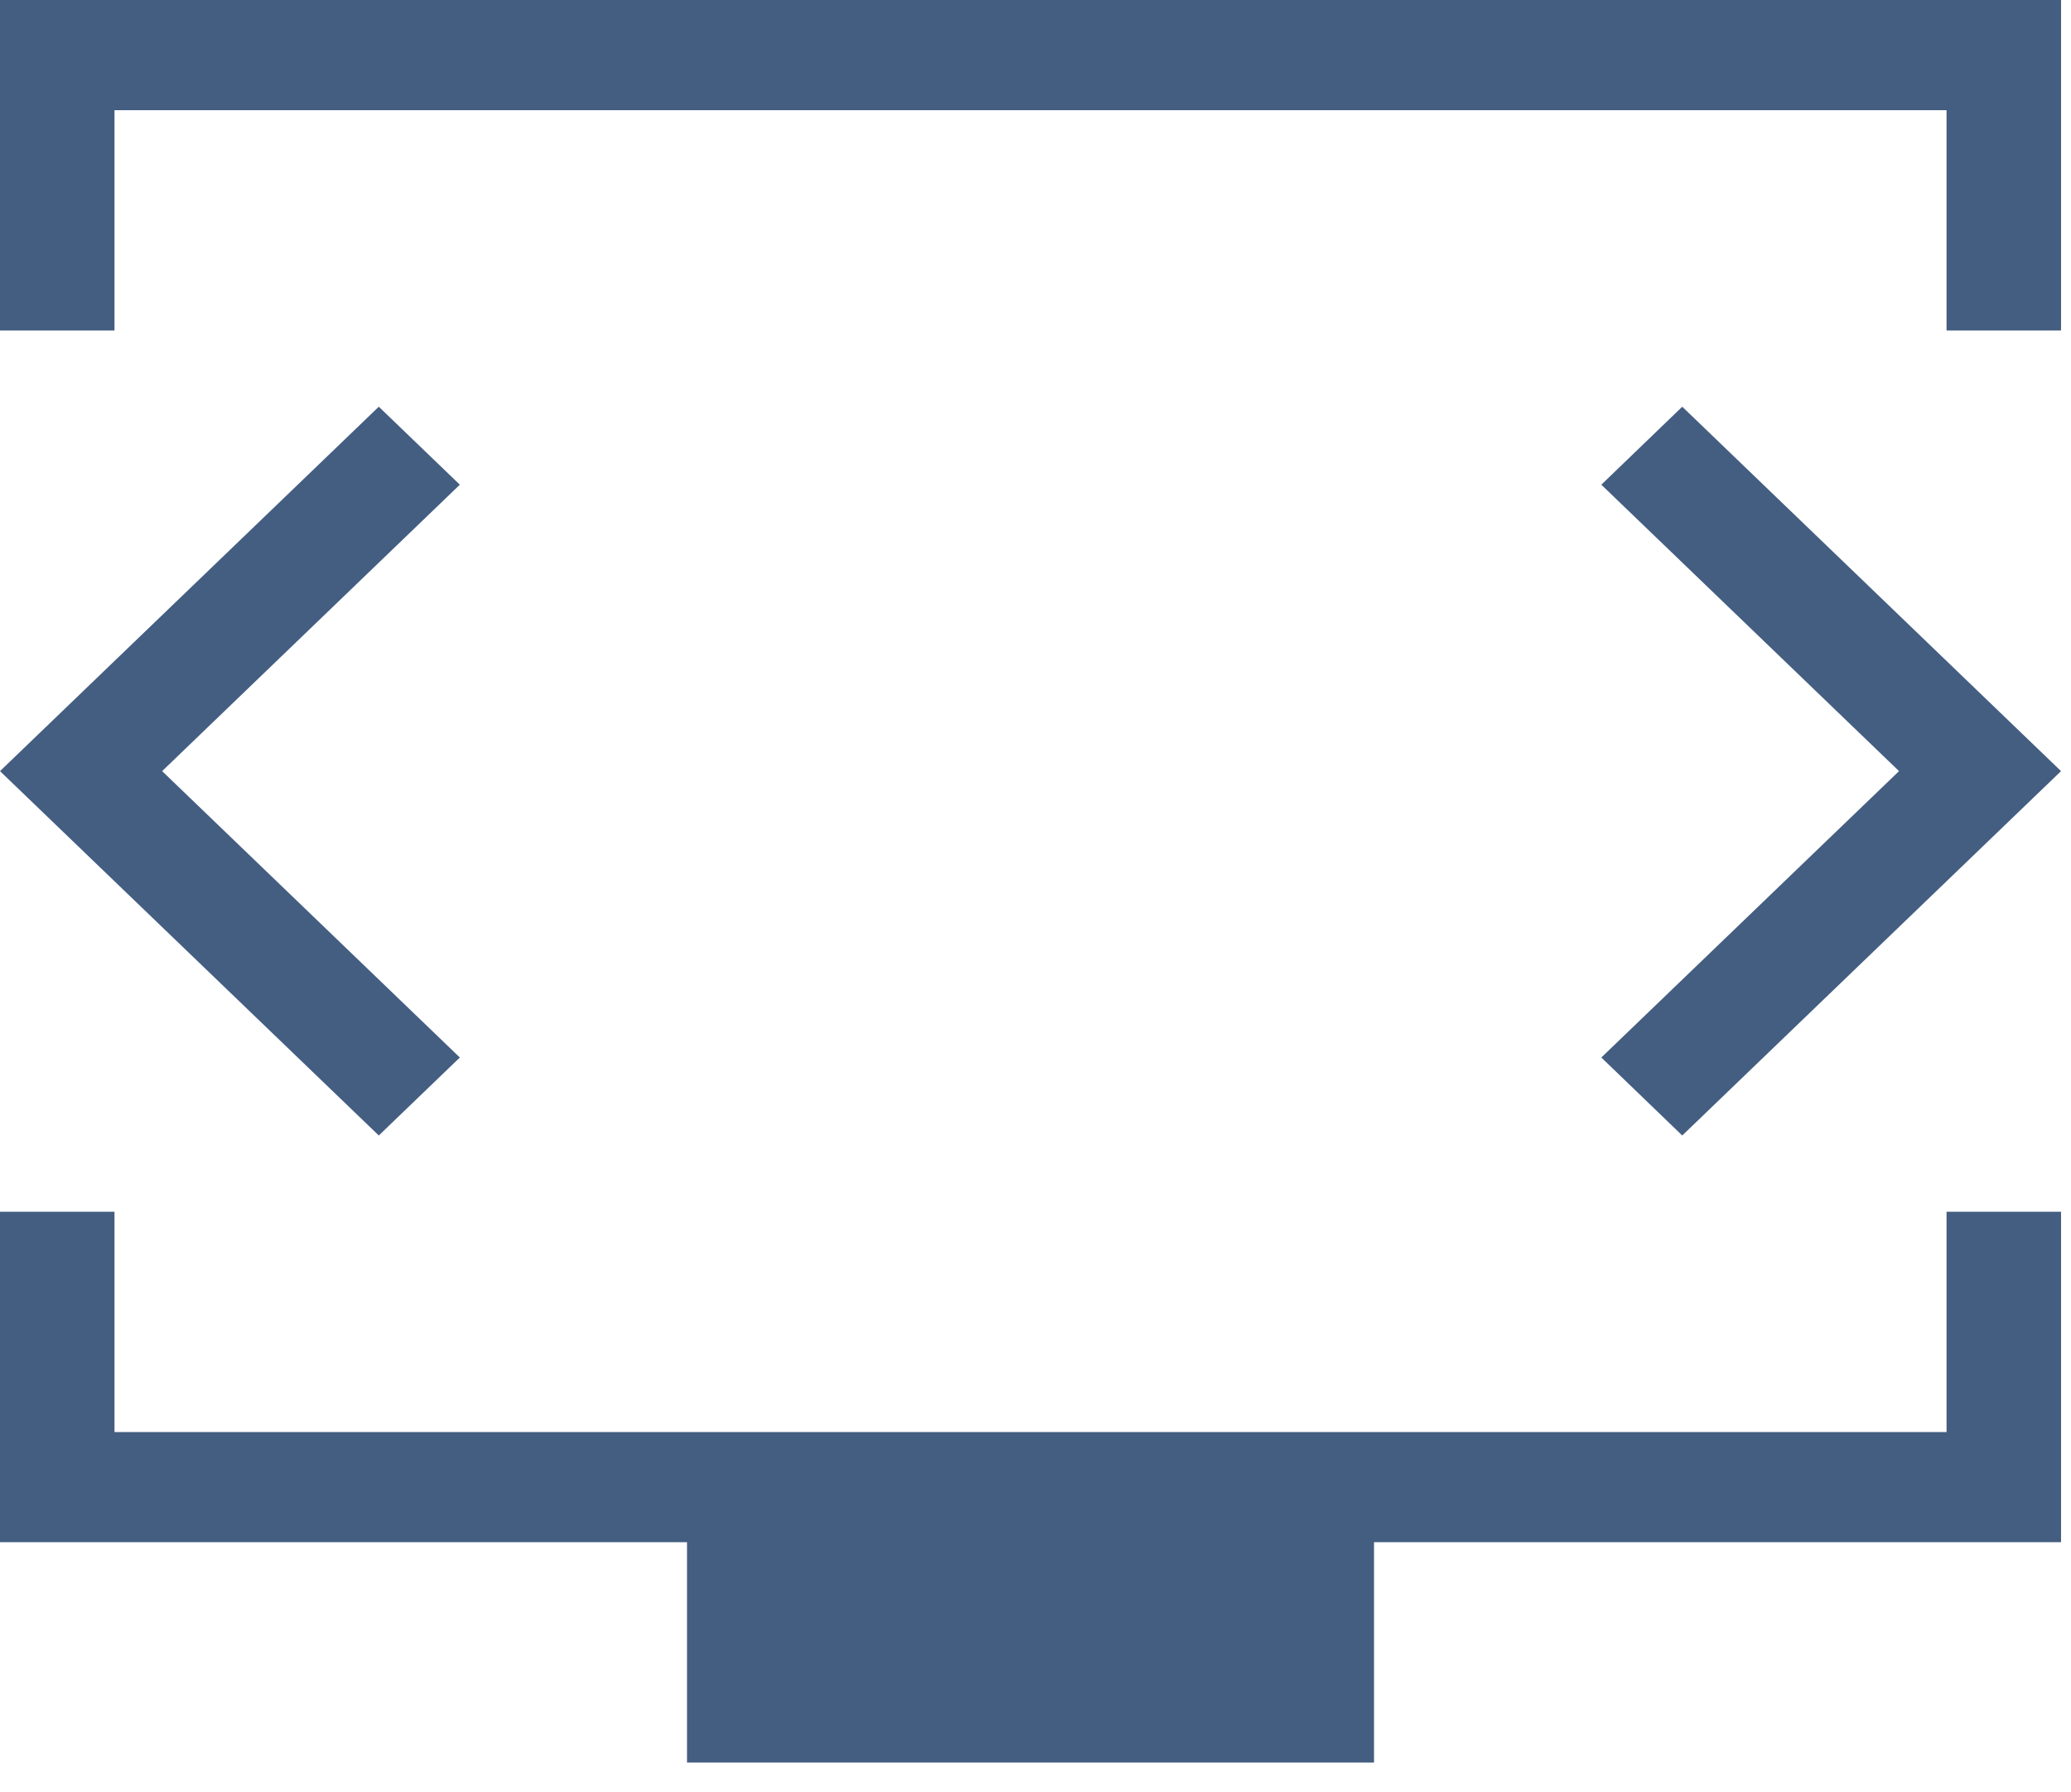 <svg width="52" height="45" viewBox="0 0 52 45" fill="none" xmlns="http://www.w3.org/2000/svg">
<path d="M0 8.297V0H51.75V8.297H48.875V2.766H2.875V8.297H0ZM17.25 44.251V38.719H0V30.422H2.875V35.953H48.875V30.422H51.75V38.719H34.5V44.251H17.25ZM4.071 19.36L11.546 12.169L9.511 10.211L0 19.36L9.511 28.508L11.546 26.55L4.071 19.36ZM47.682 19.36L40.207 26.55L42.239 28.508L51.75 19.36L42.239 10.211L40.207 12.169L47.682 19.36Z" fill="#445E81"/>
</svg>
